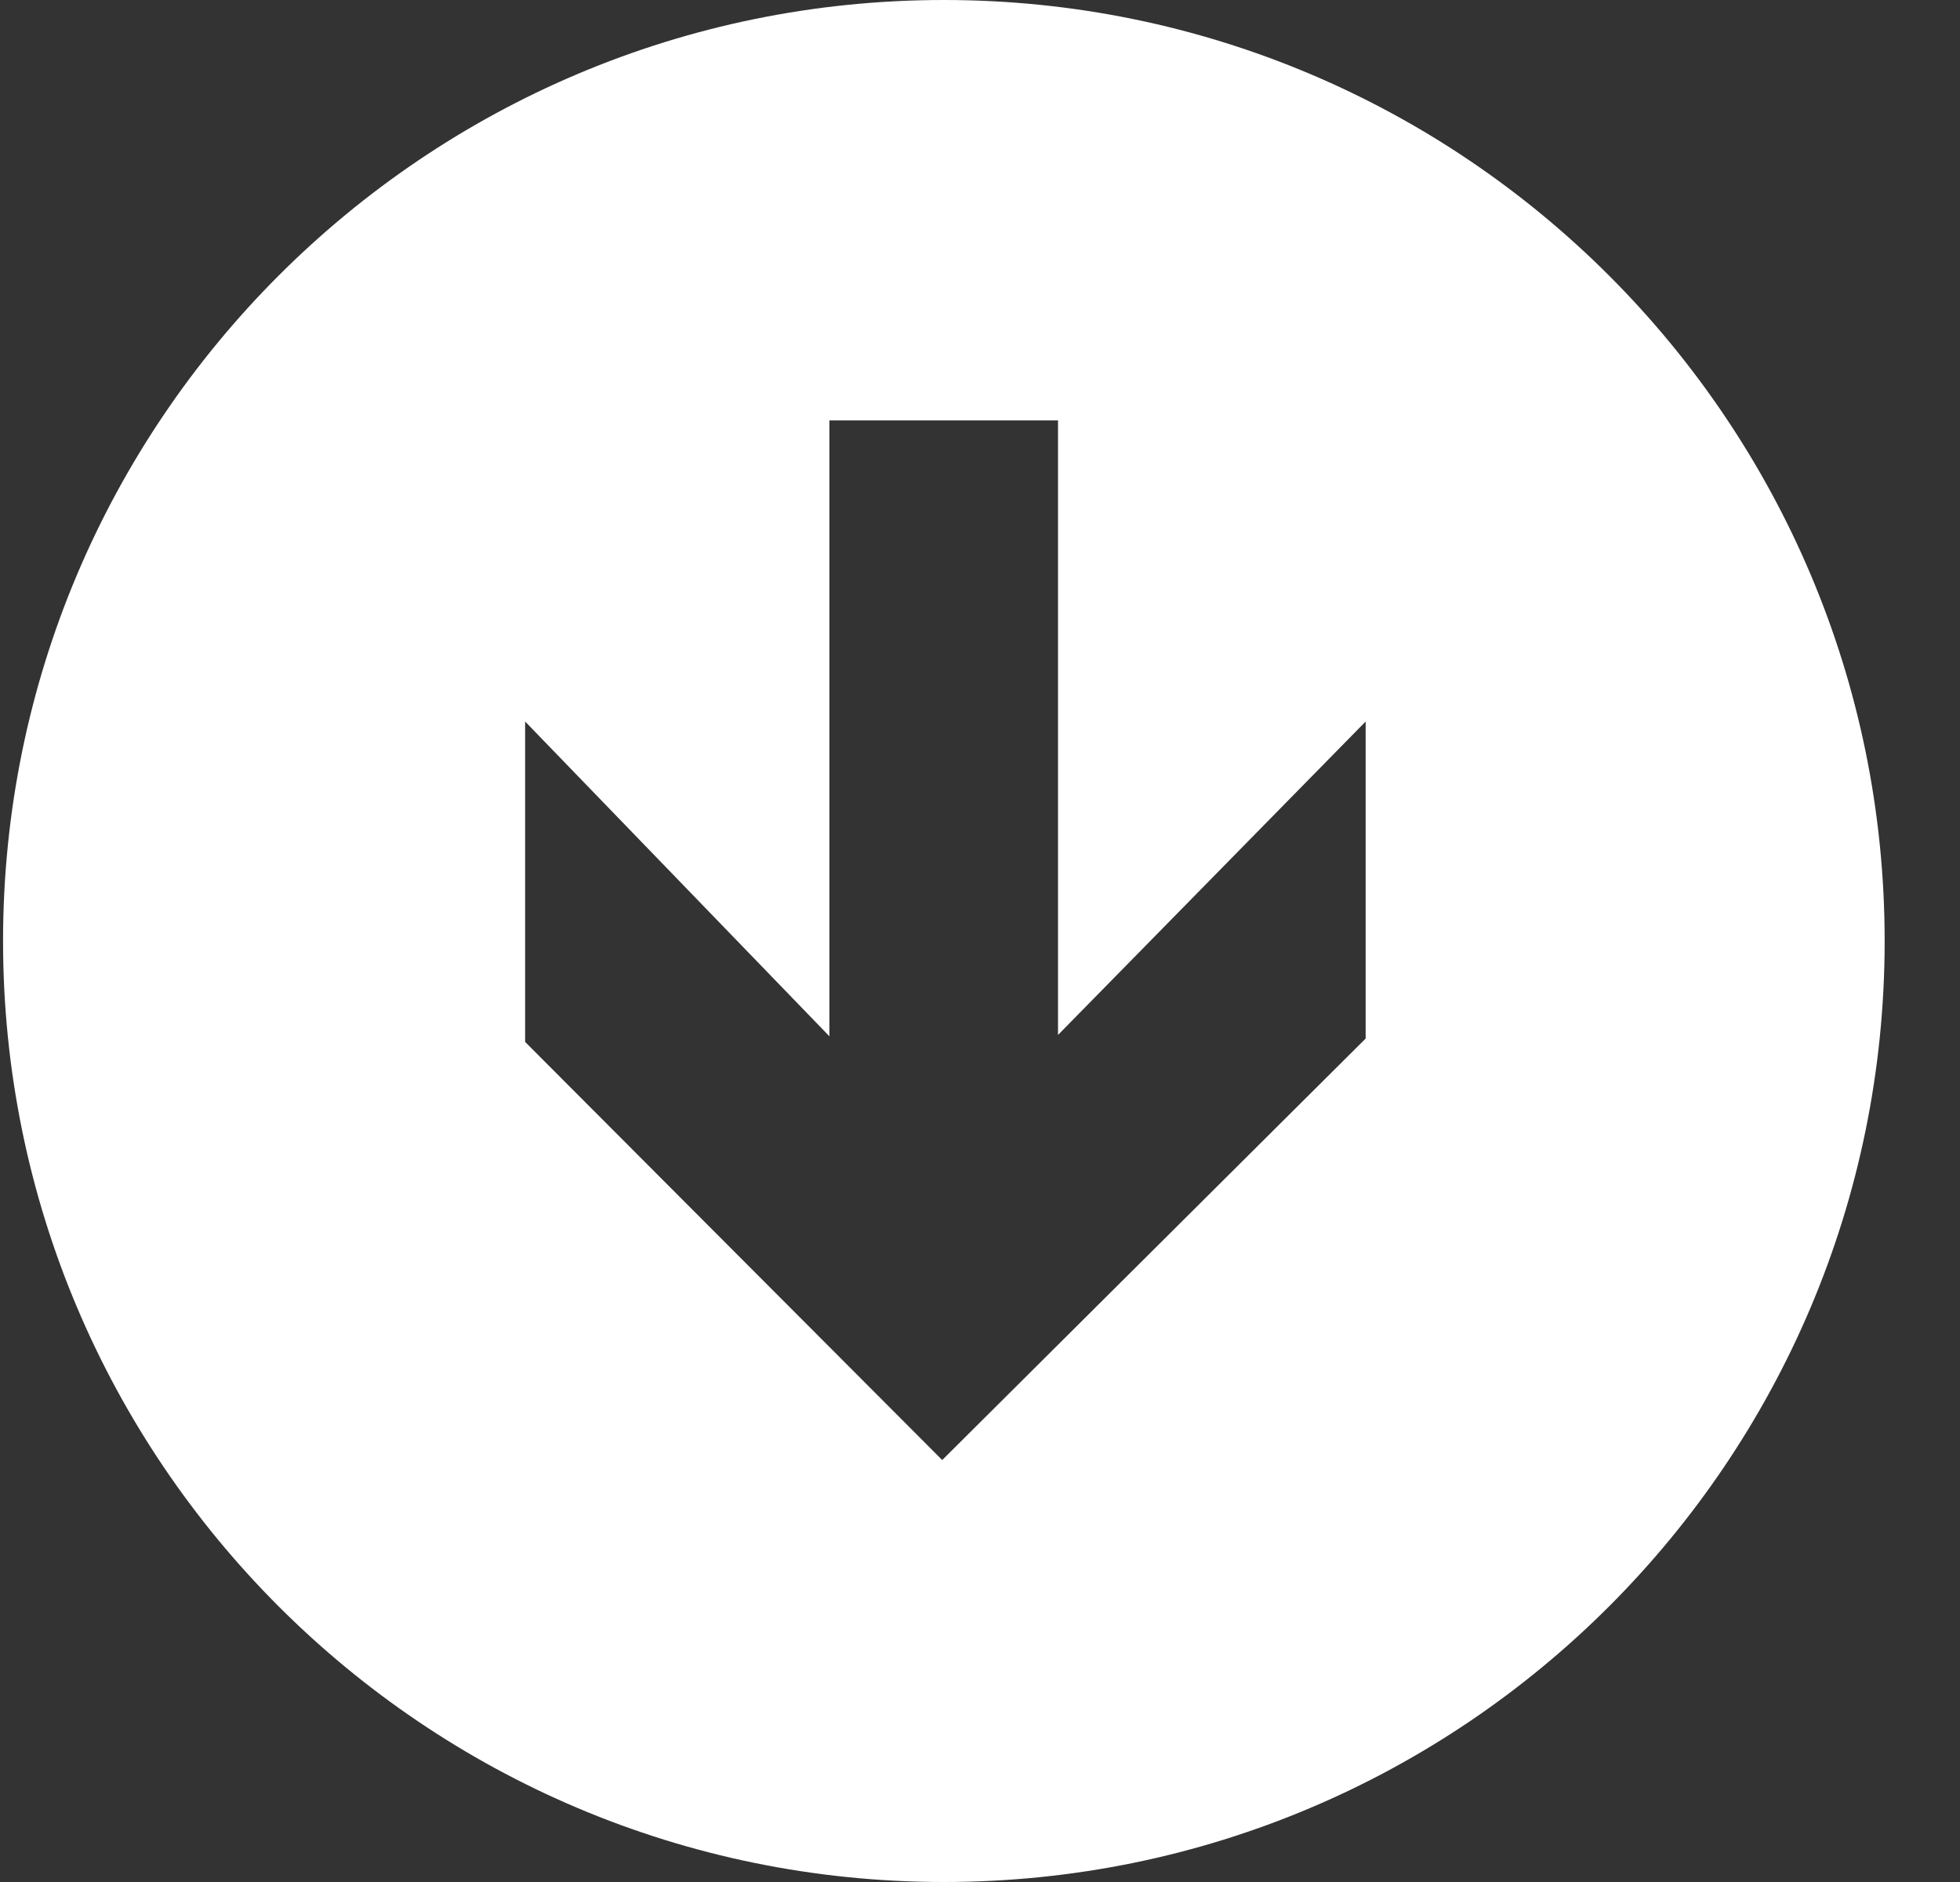 <svg width="25" height="24" viewBox="0 0 25 24" fill="none" xmlns="http://www.w3.org/2000/svg">
<rect x="0" y="0" width="25" height="24" fill="#333333" stroke="none"/>
<path fill-rule="evenodd" clip-rule="evenodd" d="M0.039 12C0.039 18.627 5.412 24 12.039 24C18.666 24 24.039 18.627 24.039 12C24.039 5.373 18.666 -2.34843e-07 12.039 -5.24537e-07C5.412 -8.1423e-07 0.039 5.373 0.039 12ZM12.018 18.619L6.698 13.287L6.698 9.201L10.579 13.215L10.579 5.361L13.495 5.361L13.495 13.198L17.419 9.201L17.419 13.244L12.018 18.619Z" fill="white"/>
</svg>
